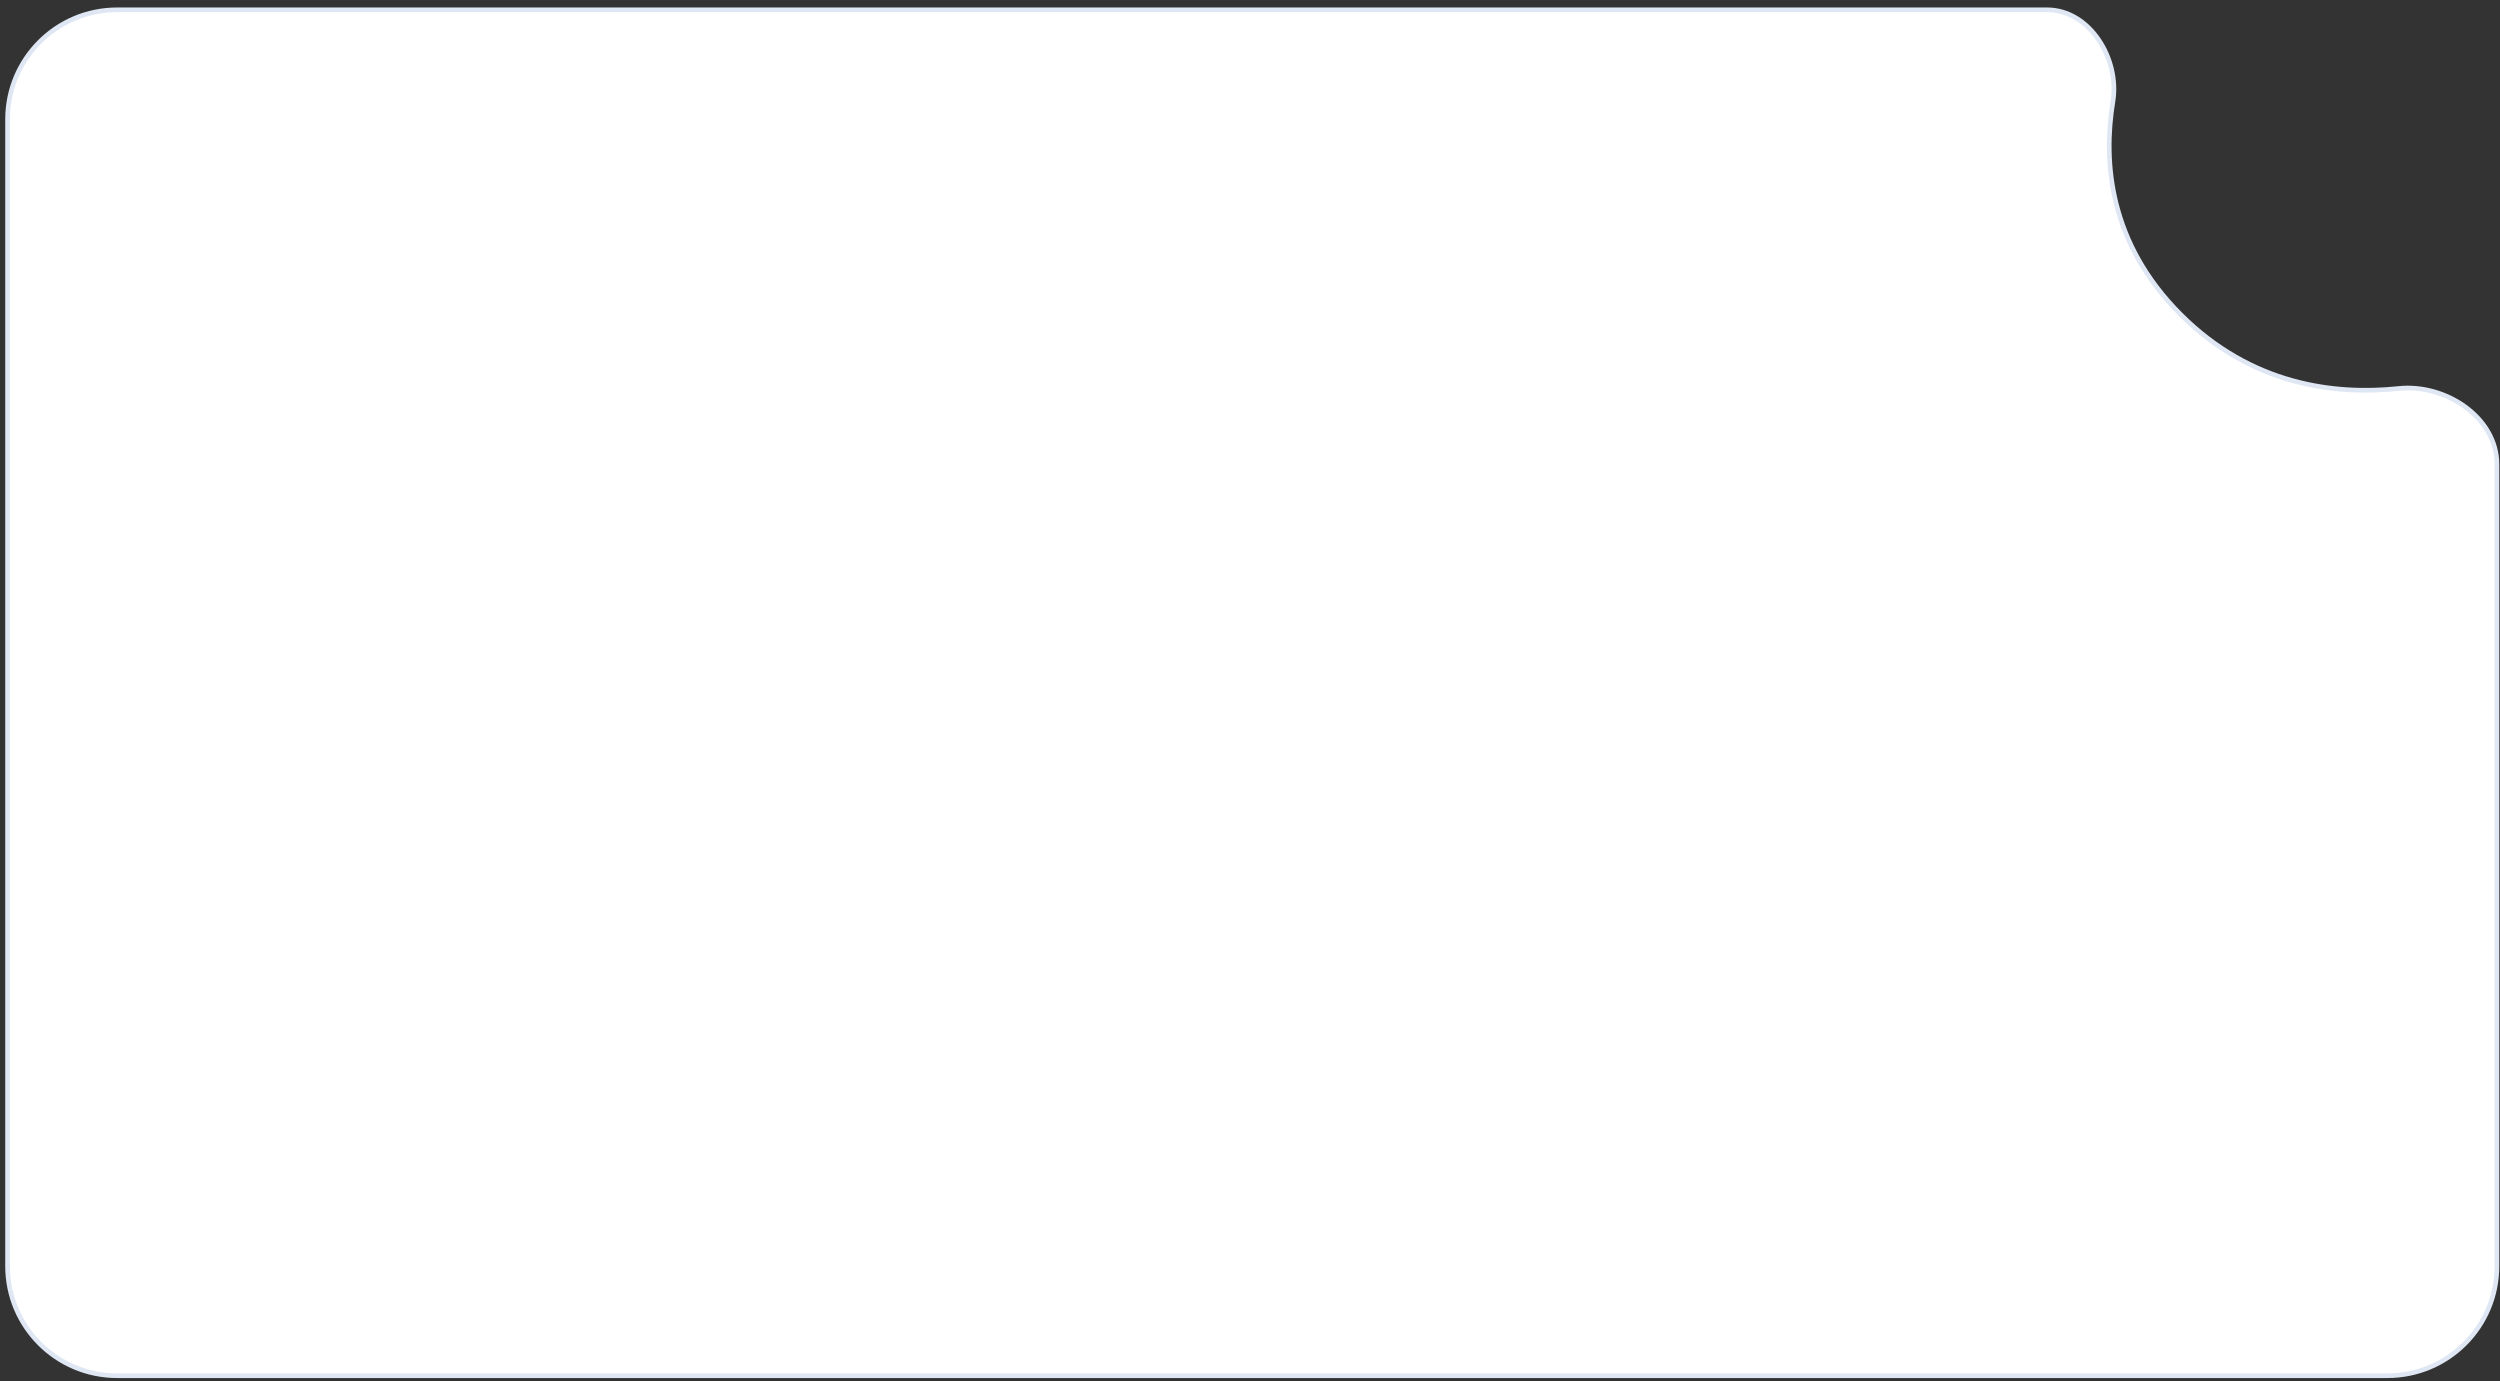<?xml version="1.0" encoding="UTF-8"?> <svg xmlns="http://www.w3.org/2000/svg" width="324" height="179" viewBox="0 0 324 179" fill="none"><rect x="0" y="0" width="324" height="179" fill="#333333" stroke="none"/><path d="M15.177 178.292H309.406C317.248 178.292 323.604 171.946 323.604 164.105V163.969V163.832V163.694V163.555V163.417V163.277V163.137V162.997V162.856V162.715V162.573V162.43V162.287V162.144V162V161.855V161.71V161.565V161.419V161.272V161.125V160.978V160.83V160.681V160.532V160.383V160.233V160.082V159.931V159.78V159.628V159.475V159.322V159.169V159.015V158.861V158.706V158.551V158.395V158.239V158.082V157.925V157.767V157.609V157.45V157.291V157.132V156.972V156.811V156.651V156.489V156.328V156.165V156.003V155.84V155.676V155.512V155.347V155.183V155.017V154.852V154.685V154.519V154.352V154.184V154.016V153.848V153.679V153.51V153.34V153.17V153V152.829V152.658V152.486V152.314V152.141V151.968V151.795V151.621V151.447V151.272V151.097V150.922V150.746V150.57V150.393V150.216V150.039V149.861V149.683V149.505V149.326V149.146V148.967V148.787V148.606V148.425V148.244V148.063V147.881V147.698V147.516V147.333V147.149V146.966V146.781V146.597V146.412V146.227V146.041V145.855V145.669V145.482V145.295V145.108V144.92V144.732V144.544V144.355V144.166V143.977V143.787V143.597V143.406V143.216V143.025V142.833V142.641V142.449V142.257V142.064V141.871V141.678V141.484V141.29V141.096V140.901V140.706V140.511V140.316V140.12V139.924V139.727V139.53V139.333V139.136V138.938V138.74V138.542V138.343V138.145V137.945V137.746V137.546V137.346V137.146V136.945V136.745V136.544V136.342V136.14V135.938V135.736V135.534V135.331V135.128V134.925V134.721V134.517V134.313V134.109V133.904V133.699V133.494V133.289V133.083V132.878V132.671V132.465V132.258V132.052V131.845V131.637V131.43V131.222V131.014V130.806V130.597V130.388V130.179V129.97V129.761V129.551V129.341V129.131V128.921V128.71V128.5V128.289V128.077V127.866V127.654V127.443V127.231V127.018V126.806V126.593V126.381V126.168V125.954V125.741V125.527V125.314V125.1V124.885V124.671V124.457V124.242V124.027V123.812V123.597V123.381V123.165V122.95V122.734V122.518V122.301V122.085V121.868V121.651V121.434V121.217V121V120.782V120.565V120.347V120.129V119.911V119.693V119.474V119.256V119.037V118.818V118.6V118.38V118.161V117.942V117.722V117.503V117.283V117.063V116.843V116.623V116.402V116.182V115.962V115.741V115.52V115.299V115.078V114.857V114.636V114.414V114.193V113.971V113.75V113.528V113.306V113.084V112.862V112.64V112.417V112.195V111.973V111.75V111.527V111.305V111.082V110.859V110.636V110.413V110.189V109.966V109.743V109.519V109.296V109.072V108.849V108.625V108.401V108.177V107.954V107.73V107.506V107.281V107.057V106.833V106.609V106.384V106.16V105.936V105.711V105.487V105.262V105.037V104.813V104.588V104.363V104.139V103.914V103.689V103.464V103.239V103.014V102.789V102.564V102.339V102.114V101.889V101.664V101.439V101.214V100.988V100.763V100.538V100.313V100.088V99.862V99.637V99.412V99.187V98.962V98.736V98.511V98.286V98.061V97.835V97.61V97.385V97.16V96.935V96.71V96.484V96.259V96.034V95.809V95.584V95.359V95.134V94.909V94.684V94.459V94.234V94.01V93.785V93.56V93.335V93.111V92.886V92.661V92.437V92.212V91.988V91.763V91.539V91.314V91.09V90.866V90.642V90.418V90.194V89.97V89.746V89.522V89.298V89.074V88.851V88.627V88.404V88.18V87.957V87.734V87.51V87.287V87.064V86.841V86.619V86.396V86.173V85.951V85.728V85.506V85.284V85.061V84.839V84.617V84.395V84.174V83.952V83.73V83.509V83.287V83.066V82.845V82.624V82.403V82.182V81.962V81.741V81.521V81.3V81.08V80.86V80.64V80.421V80.201V79.981V79.762V79.543V79.324V79.105V78.886V78.667V78.449V78.23V78.012V77.794V77.576V77.358V77.141V76.923V76.706V76.489V76.272V76.055V75.838V75.622V75.406V75.189V74.974V74.758V74.542V74.327V74.111V73.896V73.681V73.467V73.252V73.038V72.824V72.61V72.396V72.182V71.969V71.756V71.543V71.33V71.117V70.905V70.692V70.481V70.269V70.057V69.846V69.635V69.424V69.213V69.002V68.792V68.582V68.372V68.162V67.953V67.744V67.535V67.326V67.118V66.909V66.701V66.493V66.286V66.079V65.871V65.665V65.458V65.252V65.046V64.84V64.634V64.429V64.224V64.019V63.814V63.61V63.406V63.202V62.998V62.795V62.592V62.389V62.187V61.985V61.783V61.581V61.38V61.178V60.978V60.777V60.577V60.377V60.177C323.604 57.155 321.96 54.541 319.528 52.754C317.095 50.967 313.899 50.028 310.856 50.349C302.591 51.221 291.779 49.925 282.609 40.755C273.386 31.532 272.538 21.055 273.836 13.159C274.289 10.408 273.539 7.426 271.972 5.133C270.407 2.842 268.05 1.271 265.302 1.271H15.177C7.336 1.271 0.979 7.627 0.979 15.469V164.094C0.979 171.935 7.336 178.292 15.177 178.292Z" fill="white" stroke="#DEE7F3" stroke-width="0.604"></path></svg> 
